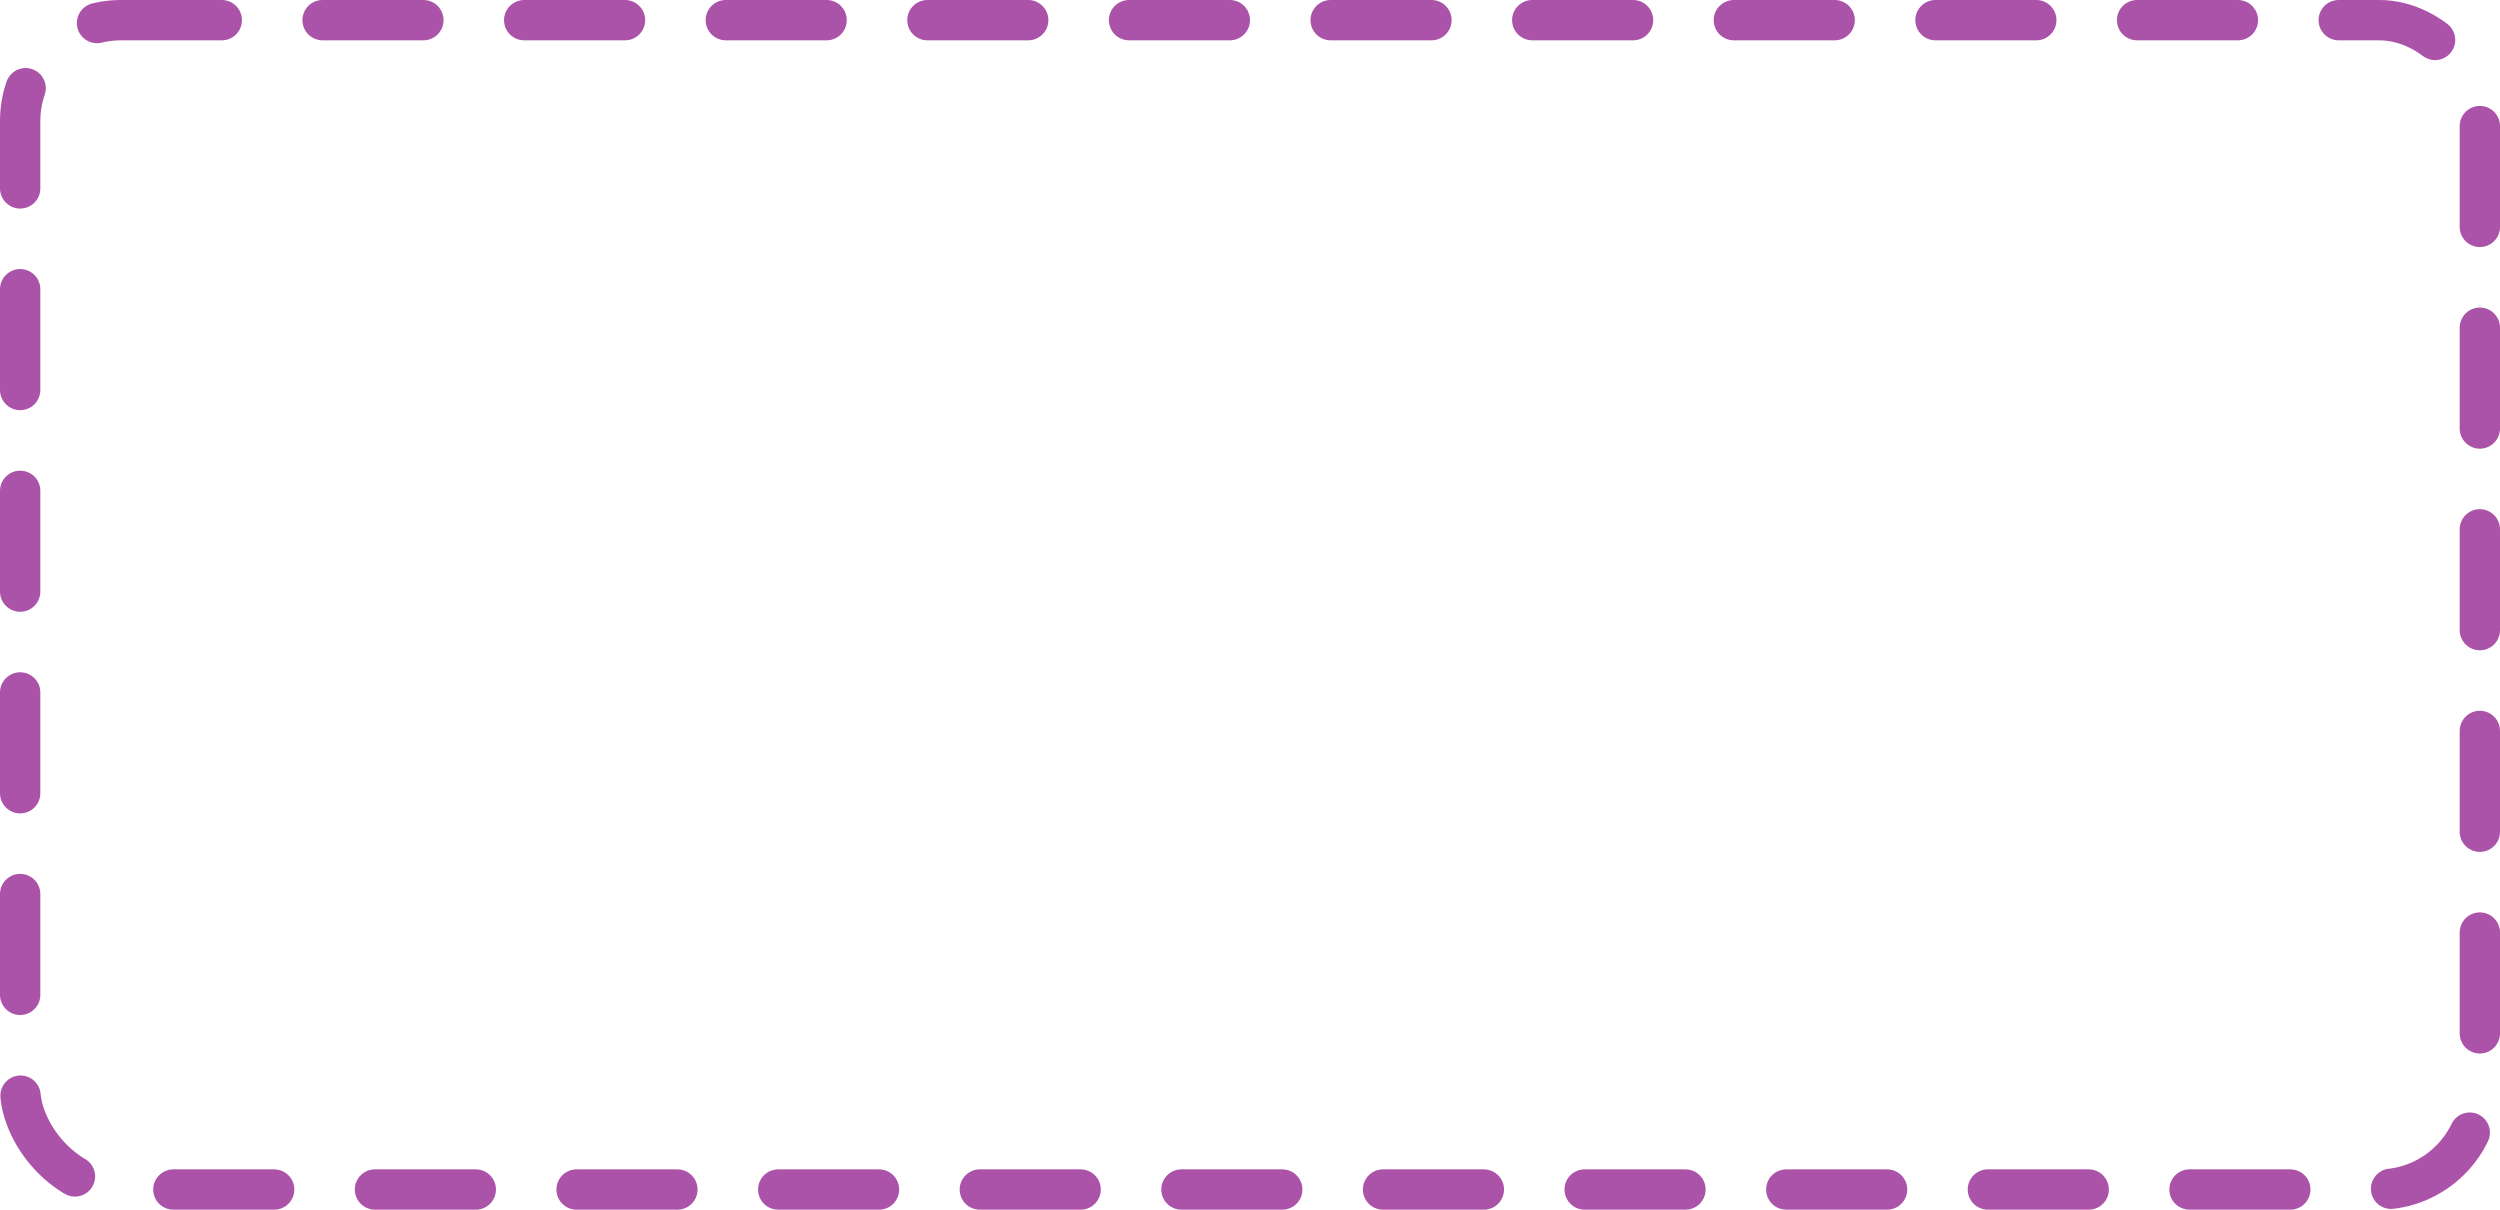 <svg xmlns="http://www.w3.org/2000/svg" width="124" height="60" viewBox="0 0 124 60">
  <rect id="Rechteck_1105" data-name="Rechteck 1105" width="122" height="58" rx="5" transform="translate(1 1)" fill="none" stroke="#ab52a9" stroke-linecap="round" stroke-width="2" stroke-dasharray="5"/>
</svg>
